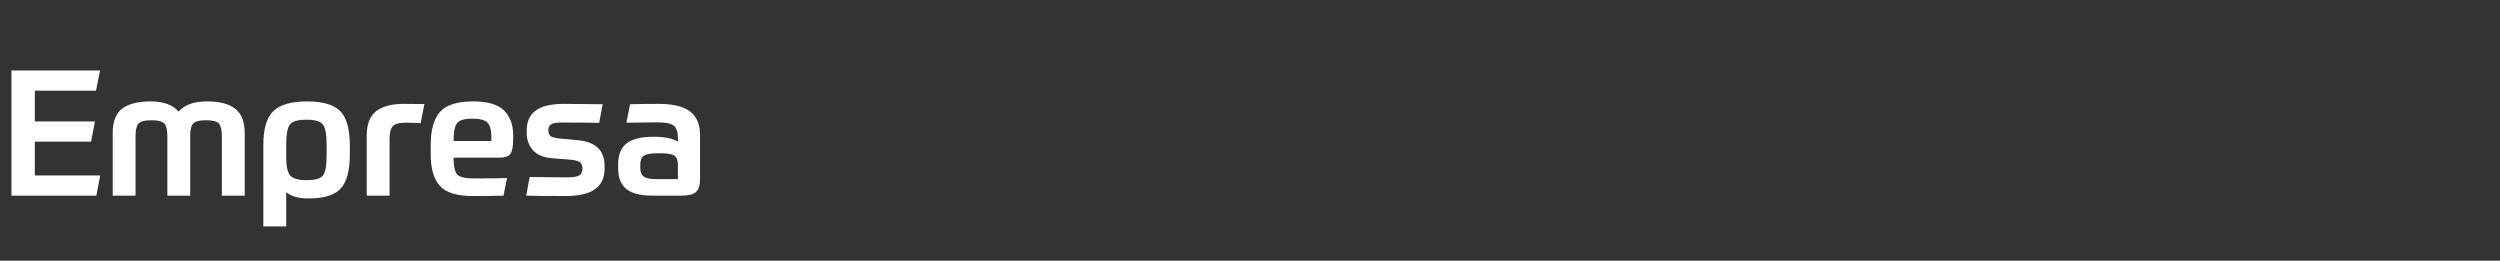 <!-- Generator: Adobe Illustrator 25.1.0, SVG Export Plug-In  -->
<svg version="1.1" xmlns="http://www.w3.org/2000/svg" xmlns:xlink="http://www.w3.org/1999/xlink" x="0px" y="0px"
	 width="704.837px" height="73.493px" viewBox="0 0 704.837 73.493"
	 style="overflow:visible;enable-background:new 0 0 704.837 73.493;" xml:space="preserve">
<rect x="0" y="0" width="704.837" height="73.493" fill="#333333" stroke="none"/>
<style type="text/css">
	.st0{fill:none;}
	.st1{fill:#FFFFFF;}
</style>
<defs>
</defs>
<g>
	<rect class="st0" width="704.837" height="73.493"/>
	<path class="st1" d="M3.222,19.87h24.981l-1.141,5.7H9.815v8.674h16.951l-1.091,5.7H9.815v9.517h18.438l-1.09,5.7H3.222V19.87z"/>
	<path class="st1" d="M38.215,55.16h-6.443V37.515c0-3.205,0.884-5.493,2.651-6.865c1.768-1.371,4.437-2.057,8.005-2.057
		c3.668,0,6.312,0.959,7.931,2.875c1.619-1.916,4.295-2.875,8.03-2.875c3.535,0,6.187,0.694,7.955,2.082
		c1.768,1.388,2.651,3.668,2.651,6.84V55.16h-6.443V38.407c0-1.685-0.265-2.857-0.793-3.519c-0.529-0.661-1.769-0.991-3.718-0.991
		c-1.784,0-2.966,0.306-3.544,0.917c-0.578,0.612-0.867,1.628-0.867,3.048V55.16h-6.443V38.407c0-1.685-0.272-2.857-0.818-3.519
		c-0.545-0.661-1.776-0.991-3.692-0.991c-1.917,0-3.14,0.331-3.668,0.991c-0.528,0.662-0.793,1.834-0.793,3.519V55.16z"/>
	<path class="st1" d="M98.636,41.133v2.33c0,4.56-0.852,7.782-2.553,9.665c-1.702,1.883-4.733,2.825-9.096,2.825
		c-2.809,0-4.907-0.595-6.295-1.784v9.665h-6.443V40.836c0-4.526,0.941-7.699,2.825-9.517c1.884-1.816,5.056-2.726,9.517-2.726
		c4.395,0,7.501,0.91,9.318,2.726C97.727,33.137,98.636,36.408,98.636,41.133z M86.393,50.799c2.412,0,3.965-0.438,4.659-1.313
		c0.694-0.875,1.041-2.85,1.041-5.923v-2.528c0-3.106-0.364-5.097-1.091-5.973s-2.264-1.313-4.609-1.313
		c-2.347,0-3.883,0.43-4.609,1.289c-0.728,0.859-1.091,2.792-1.091,5.799v3.52c0,2.577,0.389,4.296,1.165,5.155
		C82.634,50.369,84.146,50.799,86.393,50.799z"/>
	<path class="st1" d="M109.837,39.25V55.16h-6.443V38.209c0-3.172,0.875-5.452,2.627-6.84c1.751-1.388,4.345-2.082,7.782-2.082
		c2.742,0,4.691,0.017,5.849,0.049l-1.041,5.353c-1.784-0.066-3.172-0.099-4.164-0.099c-1.949,0-3.205,0.347-3.767,1.041
		C110.117,36.325,109.837,37.532,109.837,39.25z"/>
	<path class="st1" d="M140.766,44.454h-12.887c0,2.412,0.347,3.99,1.041,4.733c0.693,0.744,2.213,1.115,4.56,1.115
		c4.361,0,7.517-0.033,9.467-0.099l-0.991,4.957c-1.619,0.066-4.544,0.099-8.773,0.099c-4.428,0-7.492-0.958-9.194-2.875
		c-1.702-1.916-2.553-4.84-2.553-8.773v-2.776c0-4.196,0.868-7.286,2.603-9.269c1.735-1.982,4.849-2.974,9.343-2.974
		c4.098,0,7.006,0.852,8.724,2.553c1.718,1.702,2.578,4.057,2.578,7.063v0.843c0,2.214-0.272,3.668-0.818,4.362
		C143.319,44.107,142.285,44.454,140.766,44.454z M133.232,33.45c-2.214,0-3.66,0.414-4.337,1.239
		c-0.678,0.827-1.016,2.512-1.016,5.056h10.656v-1.14c0-1.95-0.372-3.296-1.115-4.04C136.677,33.822,135.28,33.45,133.232,33.45z"/>
	<path class="st1" d="M157.816,39.051l5.205,0.496c4.956,0.463,7.435,2.892,7.435,7.286v0.744c0,5.122-3.602,7.683-10.806,7.683
		c-5.782,0-9.55-0.033-11.301-0.099l0.991-5.254c4.494,0.066,8.013,0.099,10.558,0.099c1.652,0,2.783-0.181,3.396-0.545
		c0.611-0.363,0.917-1.007,0.917-1.933c0-0.76-0.207-1.33-0.62-1.71c-0.413-0.379-1.247-0.636-2.503-0.768l-5.452-0.446
		c-2.445-0.198-4.246-0.958-5.402-2.28c-1.157-1.321-1.735-2.941-1.735-4.857v-0.744c0-2.445,0.835-4.295,2.504-5.551
		c1.668-1.255,4.337-1.883,8.005-1.883c0.66,0,4.295,0.033,10.904,0.099l-0.991,5.254c-2.611-0.066-6.097-0.099-10.459-0.099
		c-1.454,0-2.462,0.157-3.023,0.471c-0.562,0.314-0.843,0.867-0.843,1.661c0,0.793,0.206,1.355,0.62,1.685
		C155.626,38.688,156.494,38.92,157.816,39.051z"/>
	<path class="st1" d="M197.369,38.11v12.392c0,1.752-0.389,2.966-1.165,3.643c-0.776,0.678-2.156,1.016-4.139,1.016h-8.079
		c-3.438,0-5.915-0.636-7.435-1.908c-1.521-1.272-2.28-3.197-2.28-5.774v-1.09c0-2.743,0.801-4.734,2.404-5.973
		c1.602-1.239,4.139-1.859,7.607-1.859c3.14,0,5.419,0.463,6.841,1.388v-0.892c0-1.817-0.396-3.031-1.189-3.643
		c-0.793-0.611-2.313-0.917-4.561-0.917c-0.826,0-2.28,0.017-4.361,0.05c-2.082,0.033-3.553,0.049-4.412,0.049l1.041-5.204
		c2.445-0.066,5.122-0.099,8.03-0.099c4.03,0,6.988,0.711,8.872,2.131C196.428,32.84,197.369,35.07,197.369,38.11z M184.829,50.501
		h6.295v-4.015c0-1.255-0.322-2.114-0.967-2.578c-0.645-0.462-2.008-0.694-4.089-0.694h-0.744c-1.851,0-3.114,0.231-3.791,0.694
		c-0.678,0.463-1.017,1.306-1.017,2.528v0.942c0,1.09,0.313,1.883,0.941,2.379S183.21,50.501,184.829,50.501z"/>
</g>
</svg>